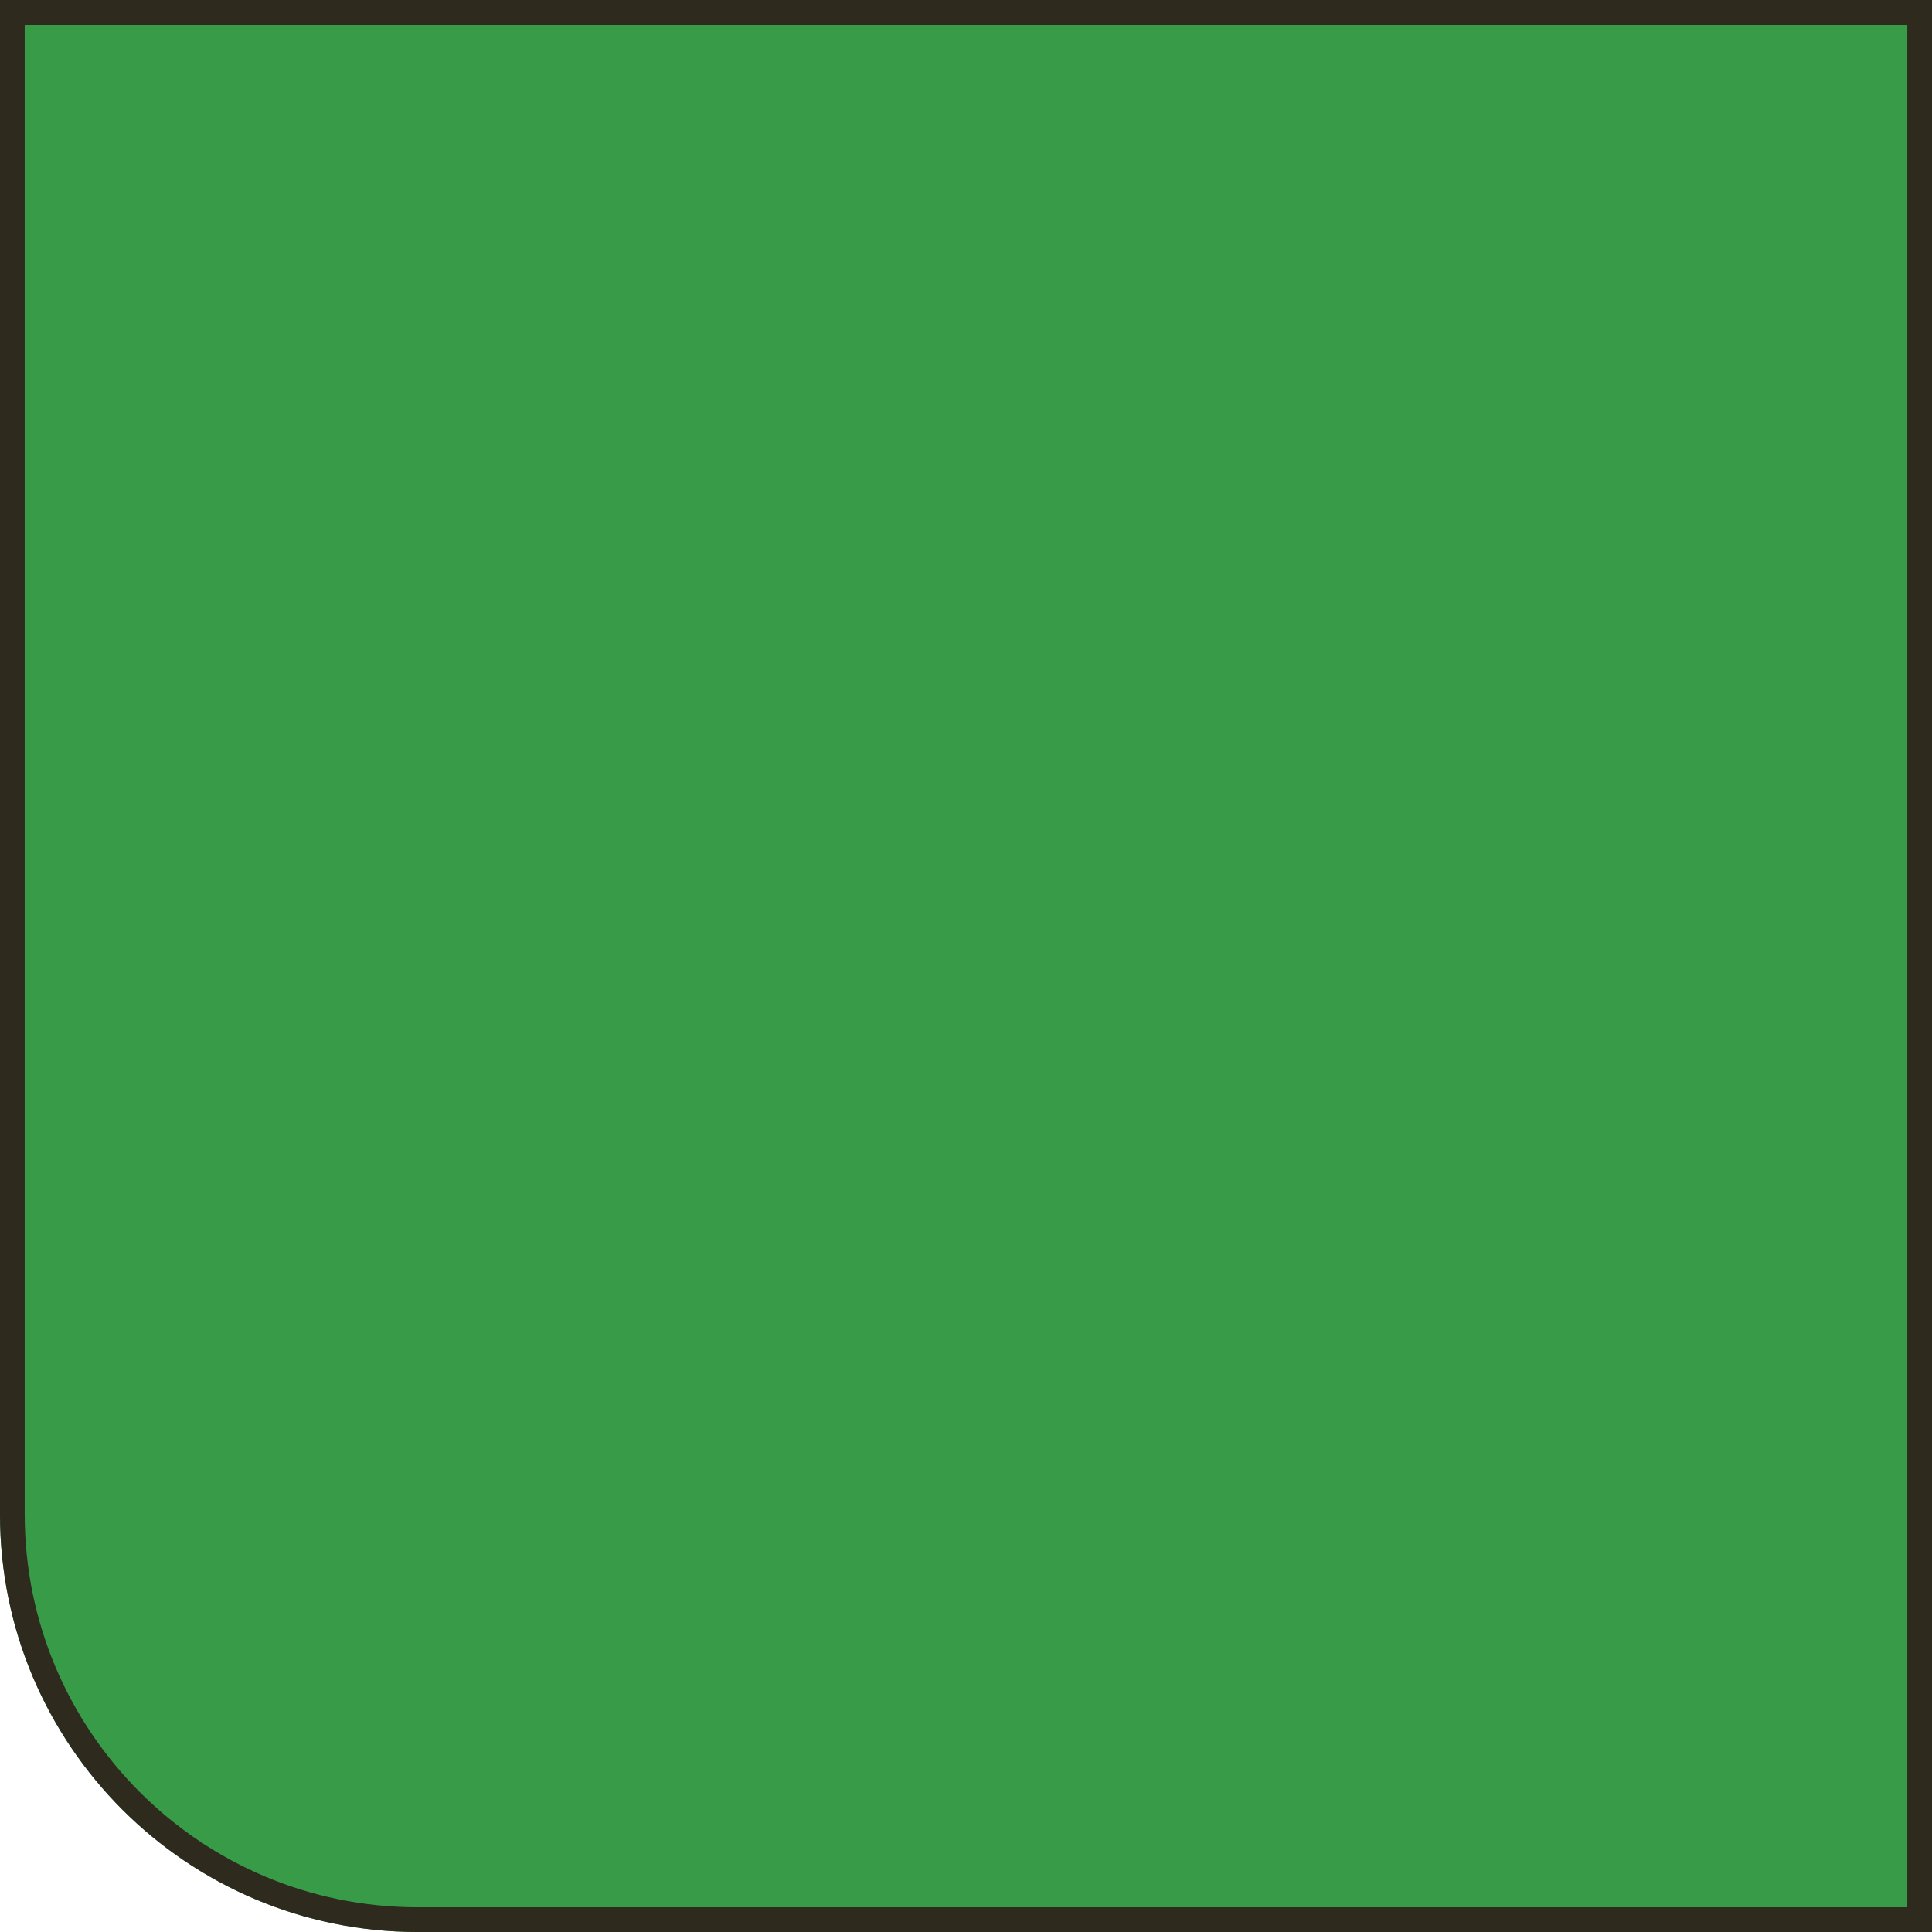 <?xml version="1.0" encoding="UTF-8"?> <svg xmlns="http://www.w3.org/2000/svg" width="74" height="74" viewBox="0 0 74 74" fill="none"> <g filter="url(#filter0_b_547_72)"> <path d="M0 0H74V74H16C7.163 74 0 66.837 0 58V0Z" fill="#379B48"></path> <path d="M0.473 0.473H73.527V73.527H16C7.425 73.527 0.473 66.575 0.473 58V0.473Z" stroke="#2E2A1E" stroke-width="0.947"></path> </g> <defs> <filter id="filter0_b_547_72" x="-18.938" y="-18.938" width="111.876" height="111.876" filterUnits="userSpaceOnUse" color-interpolation-filters="sRGB"> <feFlood flood-opacity="0" result="BackgroundImageFix"></feFlood> <feGaussianBlur in="BackgroundImageFix" stdDeviation="9.469"></feGaussianBlur> <feComposite in2="SourceAlpha" operator="in" result="effect1_backgroundBlur_547_72"></feComposite> <feBlend mode="normal" in="SourceGraphic" in2="effect1_backgroundBlur_547_72" result="shape"></feBlend> </filter> </defs> </svg> 